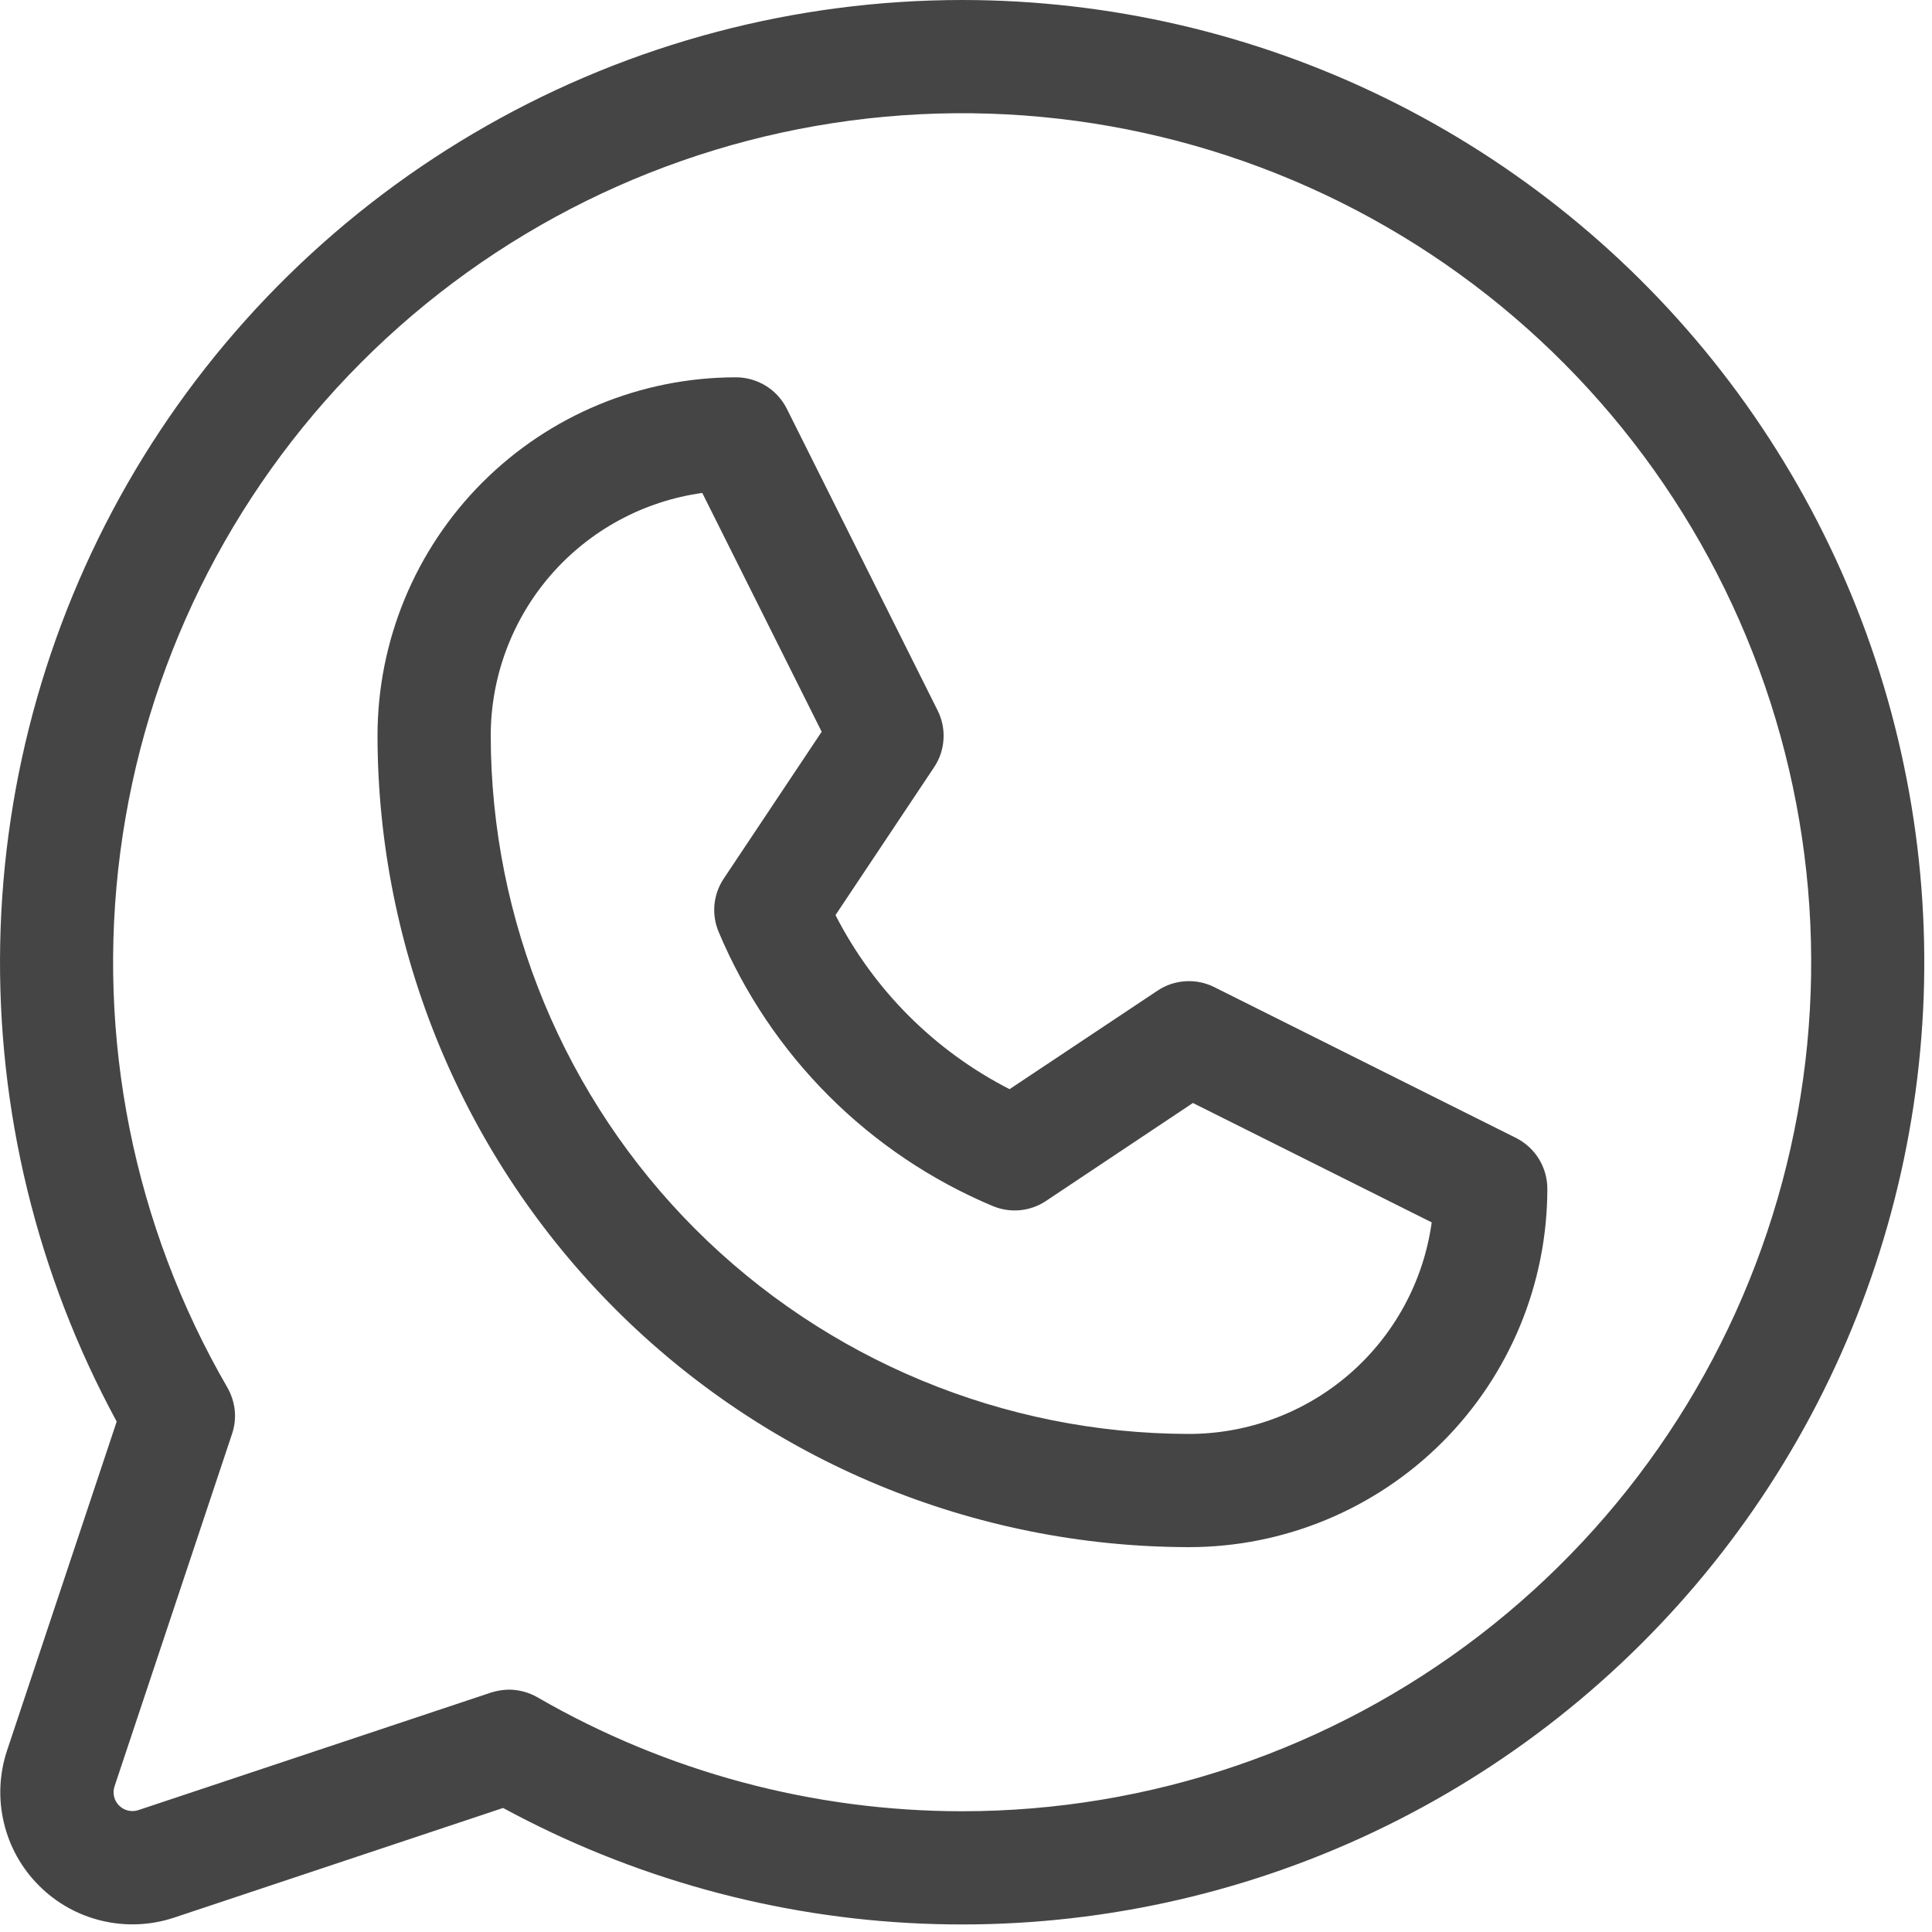 <?xml version="1.0" encoding="UTF-8"?> <svg xmlns="http://www.w3.org/2000/svg" width="20" height="20" viewBox="0 0 20 20" fill="none"> <path d="M15.694 11.78L12.569 10.218C12.476 10.172 12.373 10.151 12.271 10.158C12.168 10.164 12.068 10.198 11.983 10.255L10.451 11.275C9.676 10.879 9.045 10.248 8.649 9.473L9.67 7.942C9.727 7.857 9.761 7.757 9.767 7.654C9.774 7.552 9.753 7.449 9.707 7.356L8.145 4.231C8.096 4.134 8.021 4.051 7.928 3.994C7.835 3.937 7.728 3.906 7.619 3.906C6.635 3.906 5.691 4.297 4.995 4.993C4.299 5.689 3.908 6.633 3.908 7.617C3.911 9.844 4.797 11.979 6.371 13.553C7.945 15.127 10.08 16.013 12.307 16.016C13.291 16.016 14.235 15.625 14.931 14.929C15.627 14.233 16.018 13.289 16.018 12.305C16.018 12.196 15.987 12.089 15.93 11.996C15.873 11.904 15.791 11.829 15.694 11.78ZM12.307 14.844C10.391 14.841 8.554 14.079 7.199 12.725C5.845 11.37 5.083 9.533 5.08 7.617C5.08 7.004 5.302 6.412 5.704 5.95C6.107 5.488 6.663 5.187 7.27 5.103L8.506 7.575L7.491 9.097C7.438 9.177 7.405 9.269 7.396 9.365C7.387 9.461 7.402 9.558 7.439 9.646C7.977 10.928 8.996 11.947 10.277 12.485C10.366 12.522 10.463 12.537 10.559 12.528C10.655 12.519 10.747 12.486 10.827 12.433L12.349 11.418L14.821 12.654C14.737 13.261 14.436 13.817 13.974 14.22C13.512 14.622 12.92 14.844 12.307 14.844ZM9.963 2.19547e-07C8.236 -0 6.539 0.448 5.038 1.302C3.537 2.155 2.283 3.384 1.4 4.868C0.518 6.352 0.036 8.04 0.002 9.766C-0.032 11.493 0.384 13.198 1.208 14.716L0.073 18.121C-0.007 18.362 -0.019 18.62 0.04 18.868C0.098 19.115 0.224 19.341 0.404 19.52C0.583 19.7 0.809 19.826 1.056 19.884C1.303 19.943 1.562 19.931 1.803 19.851L5.208 18.716C6.541 19.439 8.022 19.849 9.537 19.913C11.052 19.977 12.562 19.695 13.952 19.087C15.341 18.479 16.573 17.562 17.555 16.405C18.536 15.249 19.24 13.884 19.613 12.414C19.987 10.944 20.02 9.408 19.709 7.923C19.399 6.439 18.754 5.045 17.823 3.847C16.892 2.65 15.7 1.681 14.338 1.014C12.976 0.347 11.48 0.001 9.963 2.19547e-07ZM9.963 18.75C8.418 18.75 6.9 18.343 5.563 17.57C5.473 17.519 5.373 17.492 5.27 17.491C5.207 17.492 5.144 17.502 5.084 17.521L1.433 18.738C1.398 18.75 1.361 18.751 1.326 18.743C1.291 18.735 1.259 18.717 1.233 18.691C1.207 18.666 1.189 18.633 1.181 18.598C1.173 18.563 1.174 18.526 1.186 18.491L2.402 14.844C2.429 14.765 2.438 14.681 2.43 14.599C2.421 14.516 2.395 14.436 2.354 14.364C1.384 12.69 0.994 10.742 1.245 8.823C1.496 6.904 2.372 5.122 3.739 3.752C5.106 2.382 6.887 1.502 8.806 1.248C10.724 0.994 12.672 1.38 14.349 2.346C16.026 3.312 17.336 4.805 18.078 6.592C18.82 8.38 18.951 10.362 18.451 12.231C17.951 14.101 16.848 15.753 15.314 16.931C13.779 18.11 11.898 18.749 9.963 18.75Z" fill="#454545"></path> </svg> 